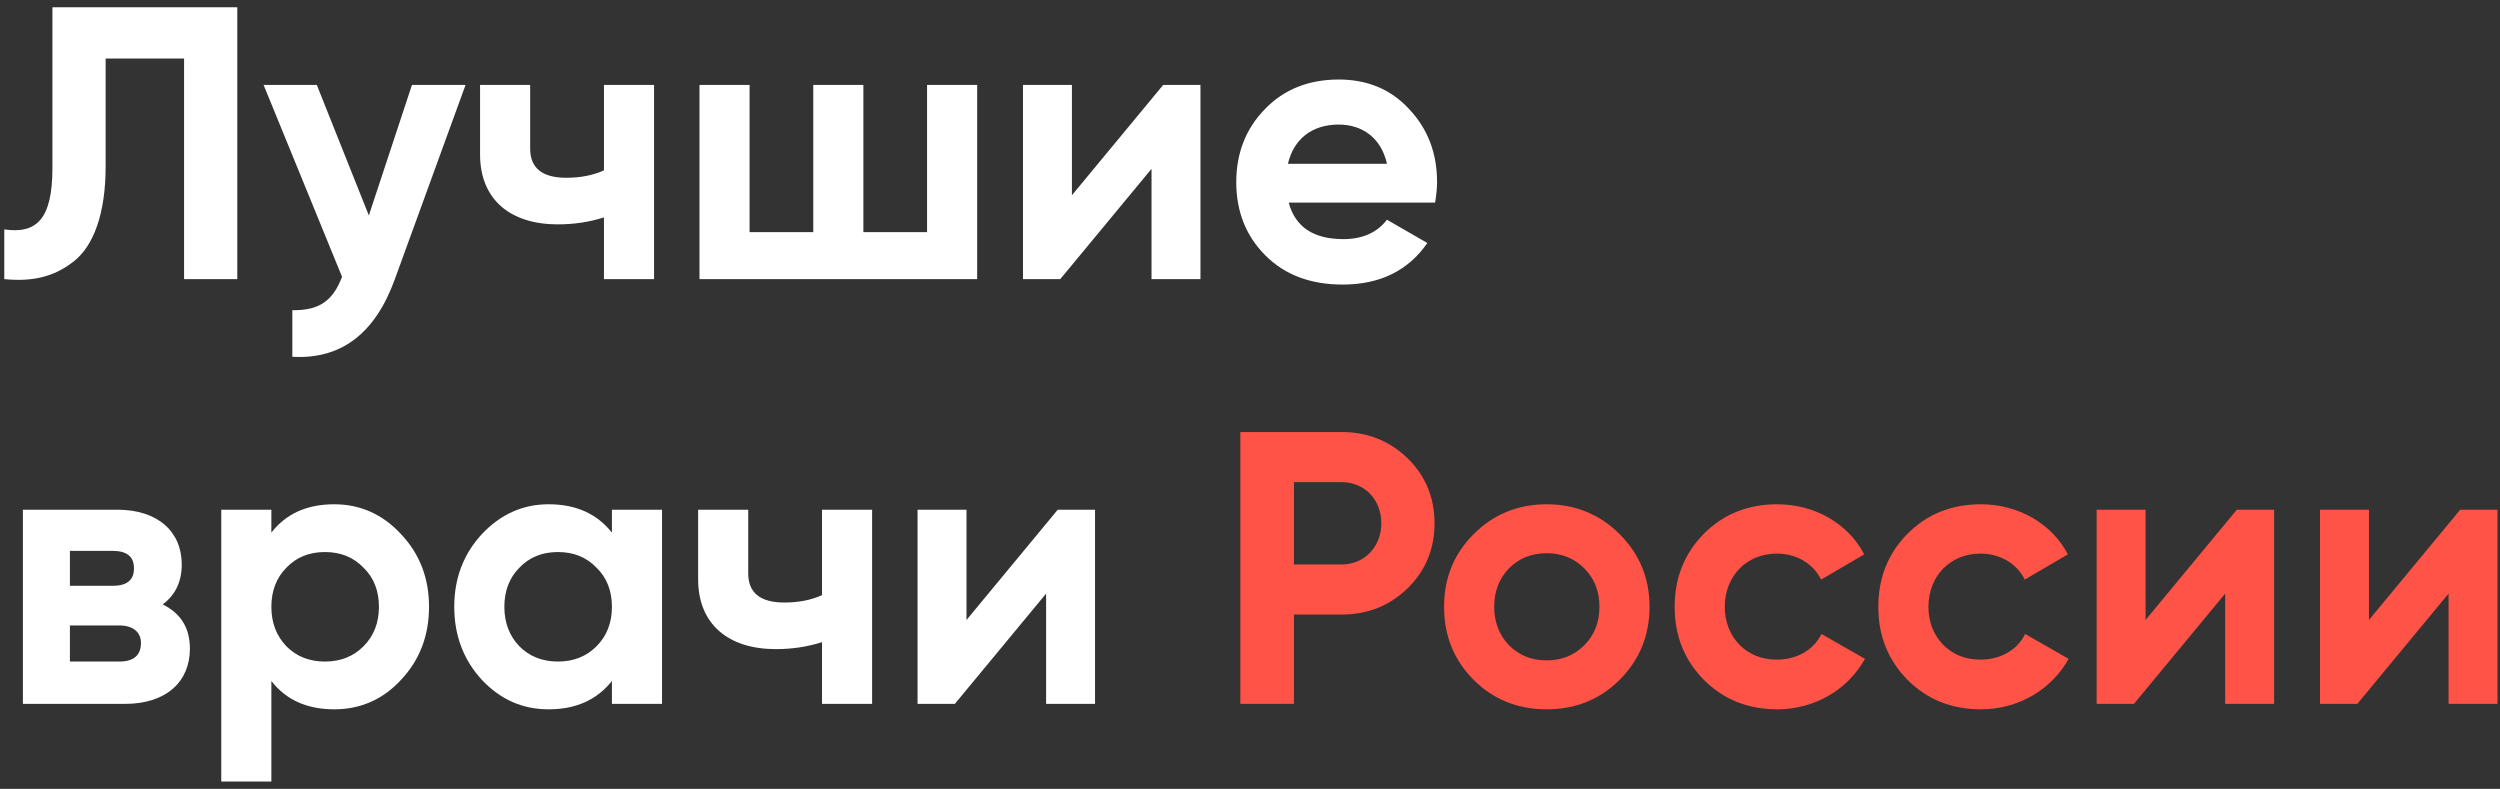 <svg width="206" height="65" viewBox="0 0 206 65" fill="none" xmlns="http://www.w3.org/2000/svg">
<rect x="0" y="0" width="206" height="65" fill="#333333" stroke="none"/>
<path d="M0.352 23V18.904C3.008 19.288 4.32 18.072 4.32 13.848V0.6H19.552V23H15.168V4.824H8.704V13.72C8.704 17.592 7.712 20.28 6.048 21.56C4.416 22.84 2.624 23.224 0.352 23ZM30.393 17.752L33.945 7H38.361L32.537 23C30.905 27.512 28.089 29.624 24.089 29.4V25.56C26.265 25.592 27.417 24.824 28.185 22.808L21.721 7H26.105L30.393 17.752ZM49.766 14.04V7H53.894V23H49.766V17.912C48.581 18.296 47.301 18.488 45.958 18.488C42.086 18.488 39.557 16.472 39.557 12.728V7H43.685V12.248C43.685 13.848 44.678 14.648 46.661 14.648C47.813 14.648 48.837 14.456 49.766 14.04ZM76.39 19.128V7H80.518V23H57.638V7H61.766V19.128H67.014V7H71.142V19.128H76.39ZM88.326 16.088L95.846 7H98.918V23H94.886V13.912L87.366 23H84.294V7H88.326V16.088ZM118.253 16.696H106.189C106.733 18.712 108.237 19.704 110.701 19.704C112.269 19.704 113.485 19.16 114.285 18.104L117.613 20.024C116.045 22.296 113.709 23.448 110.637 23.448C107.981 23.448 105.869 22.648 104.269 21.048C102.669 19.448 101.868 17.432 101.868 15C101.868 12.6 102.669 10.584 104.237 8.984C105.805 7.352 107.853 6.552 110.317 6.552C112.653 6.552 114.605 7.352 116.109 8.984C117.645 10.616 118.413 12.6 118.413 15C118.413 15.544 118.349 16.088 118.253 16.696ZM106.125 13.496H114.285C113.805 11.32 112.205 10.264 110.317 10.264C108.109 10.264 106.605 11.448 106.125 13.496ZM13.408 49.808C14.912 50.544 15.648 51.76 15.648 53.456C15.648 56.144 13.728 58 10.304 58H1.888V42H9.664C13.024 42 14.976 43.824 14.976 46.512C14.976 47.92 14.464 49.008 13.408 49.808ZM9.28 45.392H5.76V48.272H9.28C10.464 48.272 11.04 47.792 11.04 46.832C11.04 45.872 10.464 45.392 9.28 45.392ZM5.76 54.512H9.824C11.008 54.512 11.616 54 11.616 52.976C11.616 52.08 10.944 51.536 9.824 51.536H5.76V54.512ZM27.544 41.552C29.688 41.552 31.544 42.384 33.048 44.016C34.584 45.648 35.352 47.632 35.352 50C35.352 52.368 34.584 54.384 33.048 56.016C31.544 57.648 29.688 58.448 27.544 58.448C25.304 58.448 23.576 57.68 22.36 56.112V64.4H18.232V42H22.36V43.888C23.576 42.32 25.304 41.552 27.544 41.552ZM23.608 53.264C24.44 54.096 25.496 54.512 26.776 54.512C28.056 54.512 29.112 54.096 29.944 53.264C30.808 52.4 31.224 51.312 31.224 50C31.224 48.688 30.808 47.6 29.944 46.768C29.112 45.904 28.056 45.488 26.776 45.488C25.496 45.488 24.44 45.904 23.608 46.768C22.776 47.6 22.36 48.688 22.36 50C22.36 51.312 22.776 52.4 23.608 53.264ZM50.423 43.888V42H54.551V58H50.423V56.112C49.175 57.68 47.447 58.448 45.207 58.448C43.063 58.448 41.239 57.648 39.703 56.016C38.199 54.384 37.431 52.368 37.431 50C37.431 47.632 38.199 45.648 39.703 44.016C41.239 42.384 43.063 41.552 45.207 41.552C47.447 41.552 49.175 42.32 50.423 43.888ZM42.807 53.264C43.639 54.096 44.695 54.512 45.975 54.512C47.255 54.512 48.311 54.096 49.143 53.264C50.007 52.4 50.423 51.312 50.423 50C50.423 48.688 50.007 47.6 49.143 46.768C48.311 45.904 47.255 45.488 45.975 45.488C44.695 45.488 43.639 45.904 42.807 46.768C41.975 47.6 41.559 48.688 41.559 50C41.559 51.312 41.975 52.4 42.807 53.264ZM67.734 49.04V42H71.862V58H67.734V52.912C66.55 53.296 65.27 53.488 63.926 53.488C60.054 53.488 57.526 51.472 57.526 47.728V42H61.654V47.248C61.654 48.848 62.646 49.648 64.63 49.648C65.782 49.648 66.806 49.456 67.734 49.04ZM79.639 51.088L87.159 42H90.231V58H86.199V48.912L78.679 58H75.607V42H79.639V51.088Z" fill="white"/>
<path d="M102.205 35.6H110.557C112.701 35.6 114.525 36.336 115.997 37.776C117.469 39.216 118.205 41.008 118.205 43.12C118.205 45.232 117.469 47.024 115.997 48.464C114.525 49.904 112.701 50.64 110.557 50.64H106.621V58H102.205V35.6ZM106.621 46.512H110.557C112.445 46.512 113.821 45.04 113.821 43.12C113.821 41.168 112.445 39.728 110.557 39.728H106.621V46.512ZM133.458 56.016C131.826 57.648 129.81 58.448 127.442 58.448C125.074 58.448 123.058 57.648 121.426 56.016C119.794 54.384 118.993 52.368 118.993 50C118.993 47.632 119.794 45.648 121.426 44.016C123.058 42.384 125.074 41.552 127.442 41.552C129.81 41.552 131.826 42.384 133.458 44.016C135.09 45.648 135.922 47.632 135.922 50C135.922 52.368 135.09 54.384 133.458 56.016ZM124.338 53.168C125.17 54 126.194 54.416 127.442 54.416C128.69 54.416 129.714 54 130.546 53.168C131.378 52.336 131.794 51.28 131.794 50C131.794 48.72 131.378 47.664 130.546 46.832C129.714 46 128.69 45.584 127.442 45.584C126.194 45.584 125.17 46 124.338 46.832C123.538 47.664 123.122 48.72 123.122 50C123.122 51.28 123.538 52.336 124.338 53.168ZM146.442 58.448C144.042 58.448 142.026 57.648 140.394 56.016C138.794 54.384 137.993 52.4 137.993 50C137.993 47.6 138.794 45.616 140.394 43.984C142.026 42.352 144.042 41.552 146.442 41.552C149.546 41.552 152.298 43.152 153.61 45.68L150.058 47.76C149.418 46.448 148.042 45.616 146.41 45.616C143.946 45.616 142.122 47.44 142.122 50C142.122 51.248 142.538 52.304 143.338 53.136C144.138 53.936 145.161 54.352 146.41 54.352C148.074 54.352 149.45 53.552 150.09 52.24L153.674 54.288C152.266 56.816 149.546 58.448 146.442 58.448ZM163.223 58.448C160.823 58.448 158.807 57.648 157.175 56.016C155.575 54.384 154.775 52.4 154.775 50C154.775 47.6 155.575 45.616 157.175 43.984C158.807 42.352 160.823 41.552 163.223 41.552C166.327 41.552 169.079 43.152 170.391 45.68L166.839 47.76C166.199 46.448 164.823 45.616 163.191 45.616C160.727 45.616 158.903 47.44 158.903 50C158.903 51.248 159.319 52.304 160.119 53.136C160.919 53.936 161.943 54.352 163.191 54.352C164.855 54.352 166.231 53.552 166.871 52.24L170.455 54.288C169.047 56.816 166.327 58.448 163.223 58.448ZM176.795 51.088L184.315 42H187.387V58H183.355V48.912L175.835 58H172.763V42H176.795V51.088ZM195.201 51.088L202.721 42H205.793V58H201.761V48.912L194.241 58H191.169V42H195.201V51.088Z" fill="#FF5348"/>
</svg>
